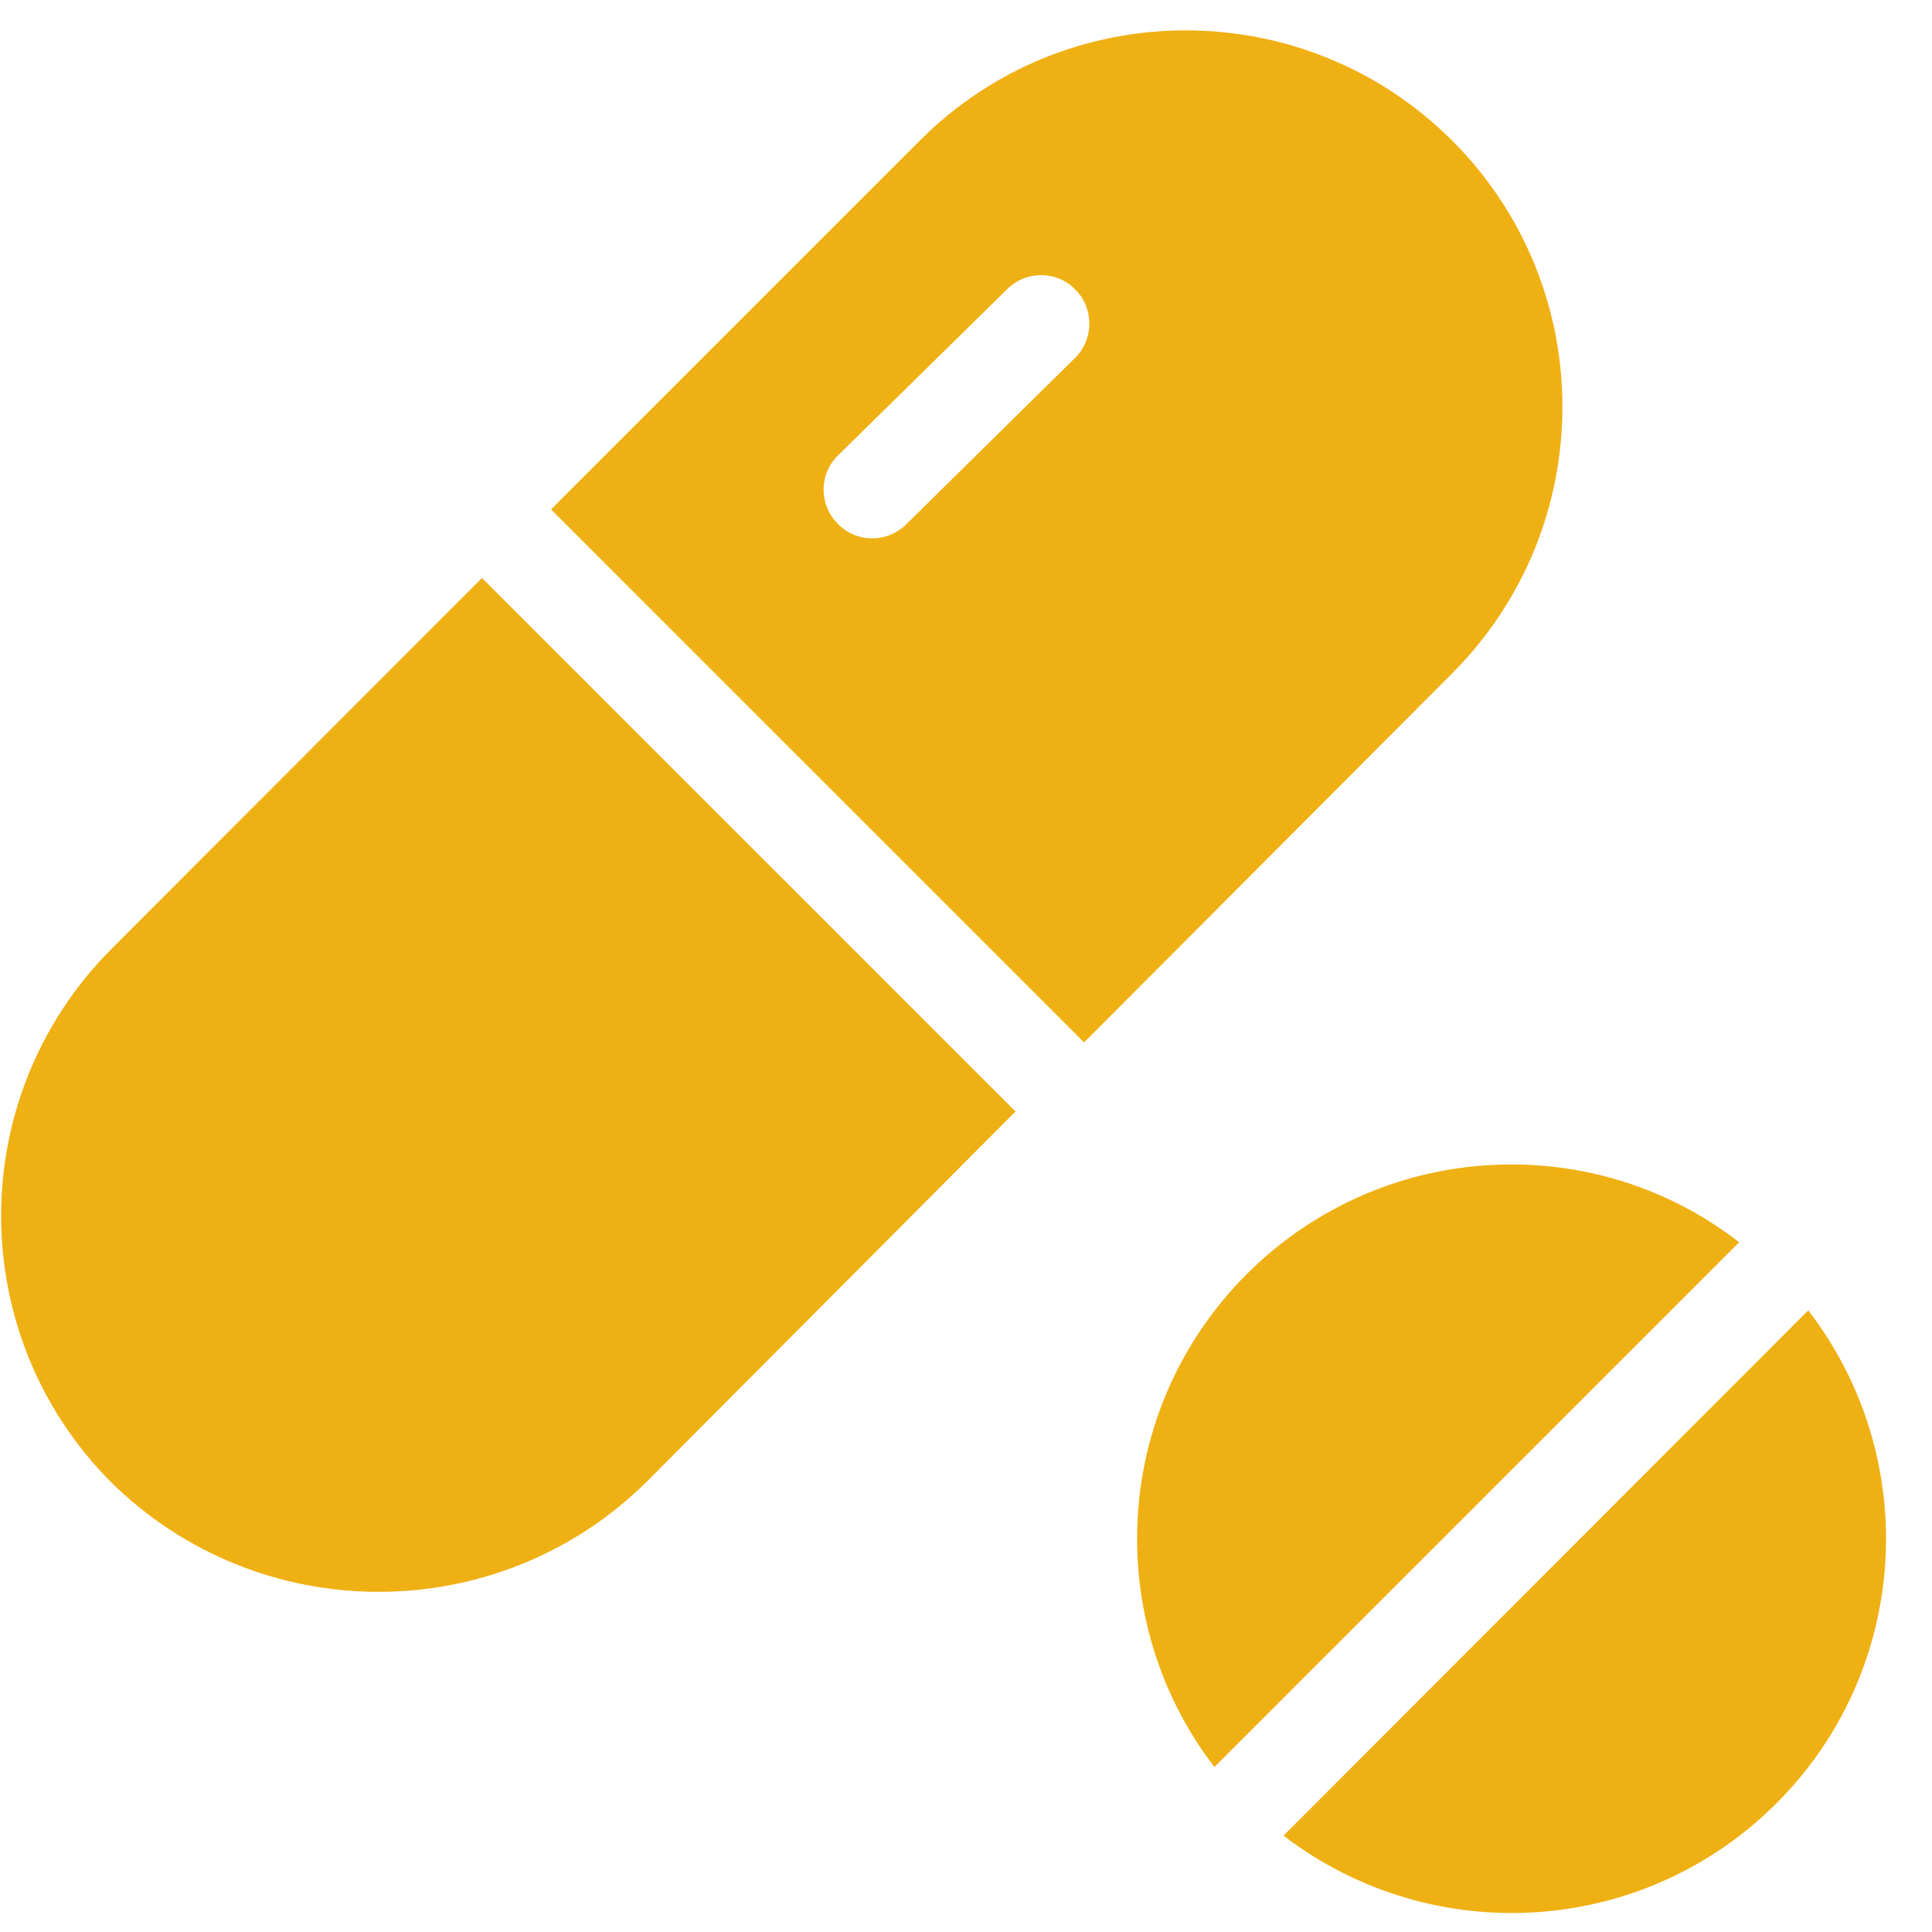 <svg width="41" height="41" viewBox="0 0 41 41" fill="none" xmlns="http://www.w3.org/2000/svg">
<g clip-path="url(#clip0_11_517)">
<path d="M30.819 2.986C27.702 -0.131 22.635 -0.141 19.518 2.986L11.694 10.81L23.006 22.121L30.819 14.288C33.936 11.161 33.936 6.103 30.819 2.986ZM22.8 7.61L19.239 11.119L19.229 11.13C18.816 11.532 18.166 11.522 17.773 11.109C17.371 10.696 17.381 10.046 17.794 9.654L21.365 6.145L21.375 6.134C21.788 5.732 22.439 5.742 22.831 6.155C23.223 6.557 23.213 7.218 22.8 7.61Z" fill="#EFB013"/>
<path d="M10.229 12.265L2.354 20.15C-0.753 23.277 -0.753 28.324 2.354 31.451C5.502 34.558 10.569 34.558 13.717 31.451L21.551 23.587L10.229 12.265Z" fill="#EFB013"/>
<path d="M38.374 27.808L27.238 38.955C30.406 41.38 34.875 41.091 37.693 38.274C40.521 35.456 40.81 30.977 38.374 27.808Z" fill="#EFB013"/>
<path d="M32.078 24.712C27.692 24.712 24.131 28.262 24.131 32.659C24.131 34.414 24.709 36.117 25.772 37.499L36.908 26.363C35.525 25.29 33.833 24.712 32.078 24.712Z" fill="#EFB013"/>
</g>
<defs>
<clipPath id="clip0_11_517">
<rect width="40" height="40" fill="white" transform="translate(0.024 0.621)"/>
</clipPath>
</defs>
</svg>
